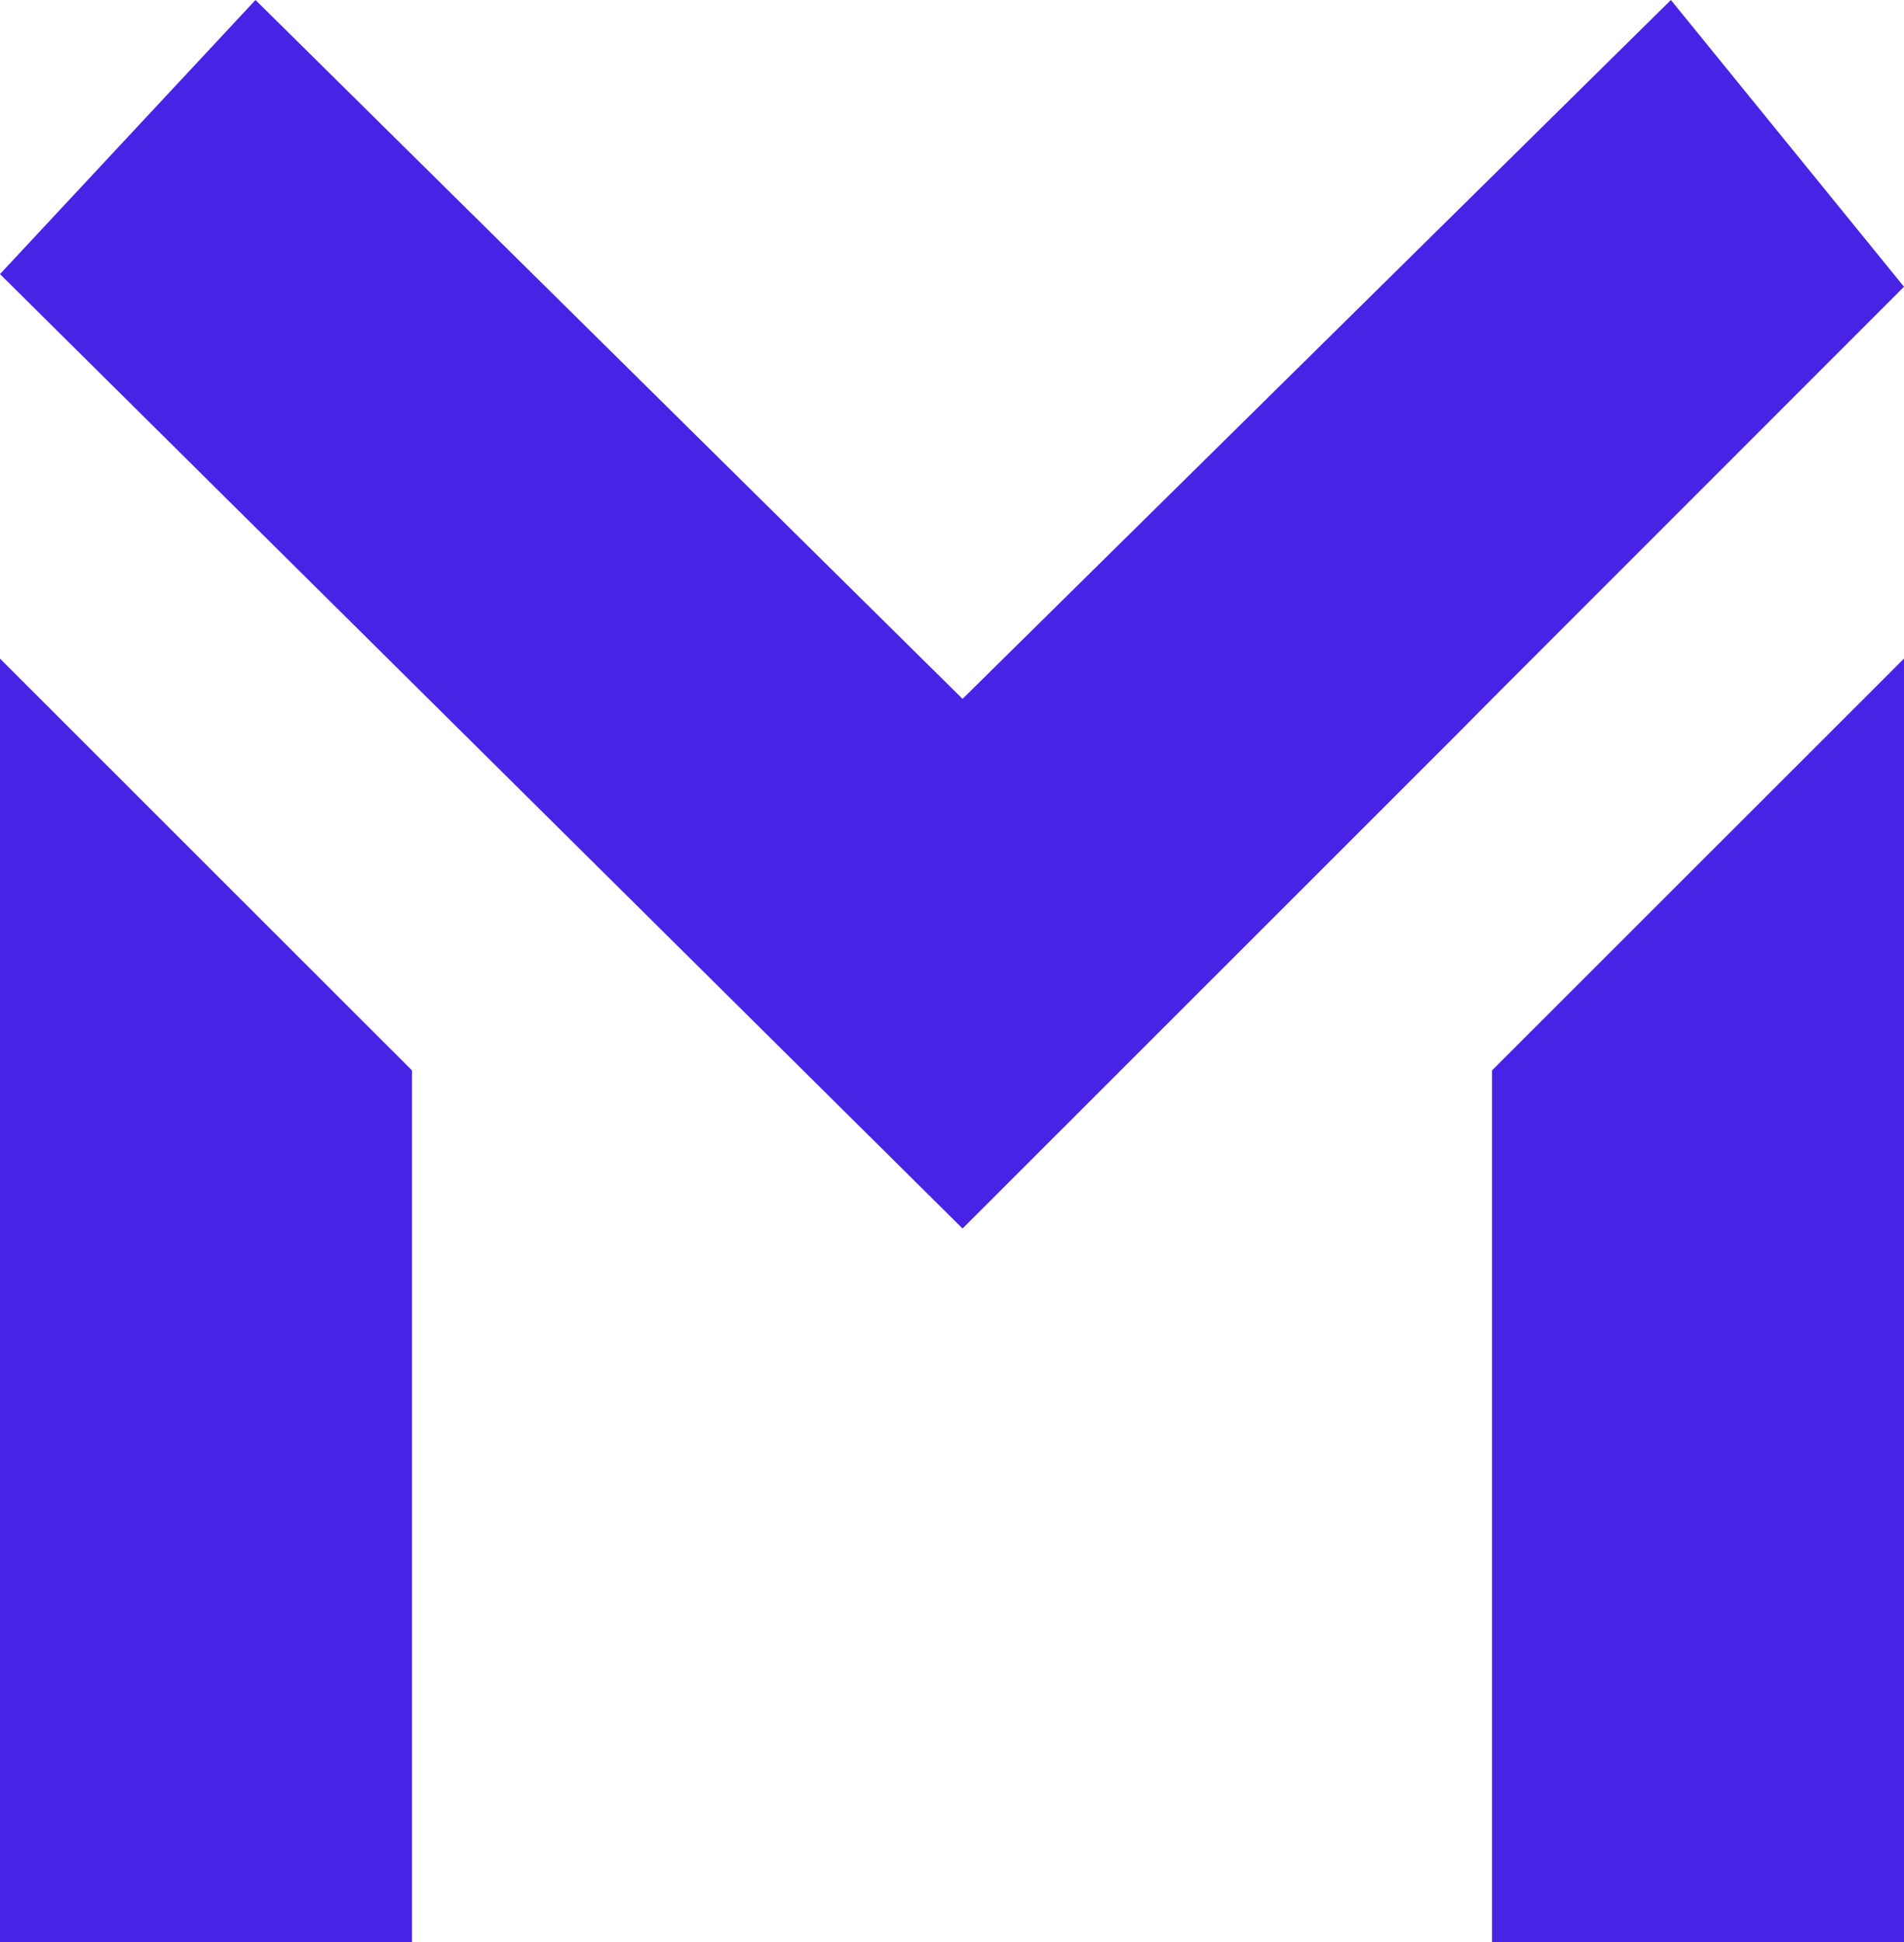 <svg xmlns="http://www.w3.org/2000/svg" viewBox="0 0 58.65 59.81"><defs><style>.a{fill:#4923e5;}</style></defs><title>logo3</title><polygon class="a" points="0 59.81 12.69 59.81 12.69 32.96 0 20.28 0 59.81"/><polygon class="a" points="58.65 8.83 51.47 0 29.65 21.52 7.87 0 0 8.44 29.65 37.83 44.86 22.63 45.96 21.52 58.65 8.83"/><polygon class="a" points="45.96 59.81 58.65 59.81 58.65 20.28 45.96 32.96 45.96 59.81"/></svg>